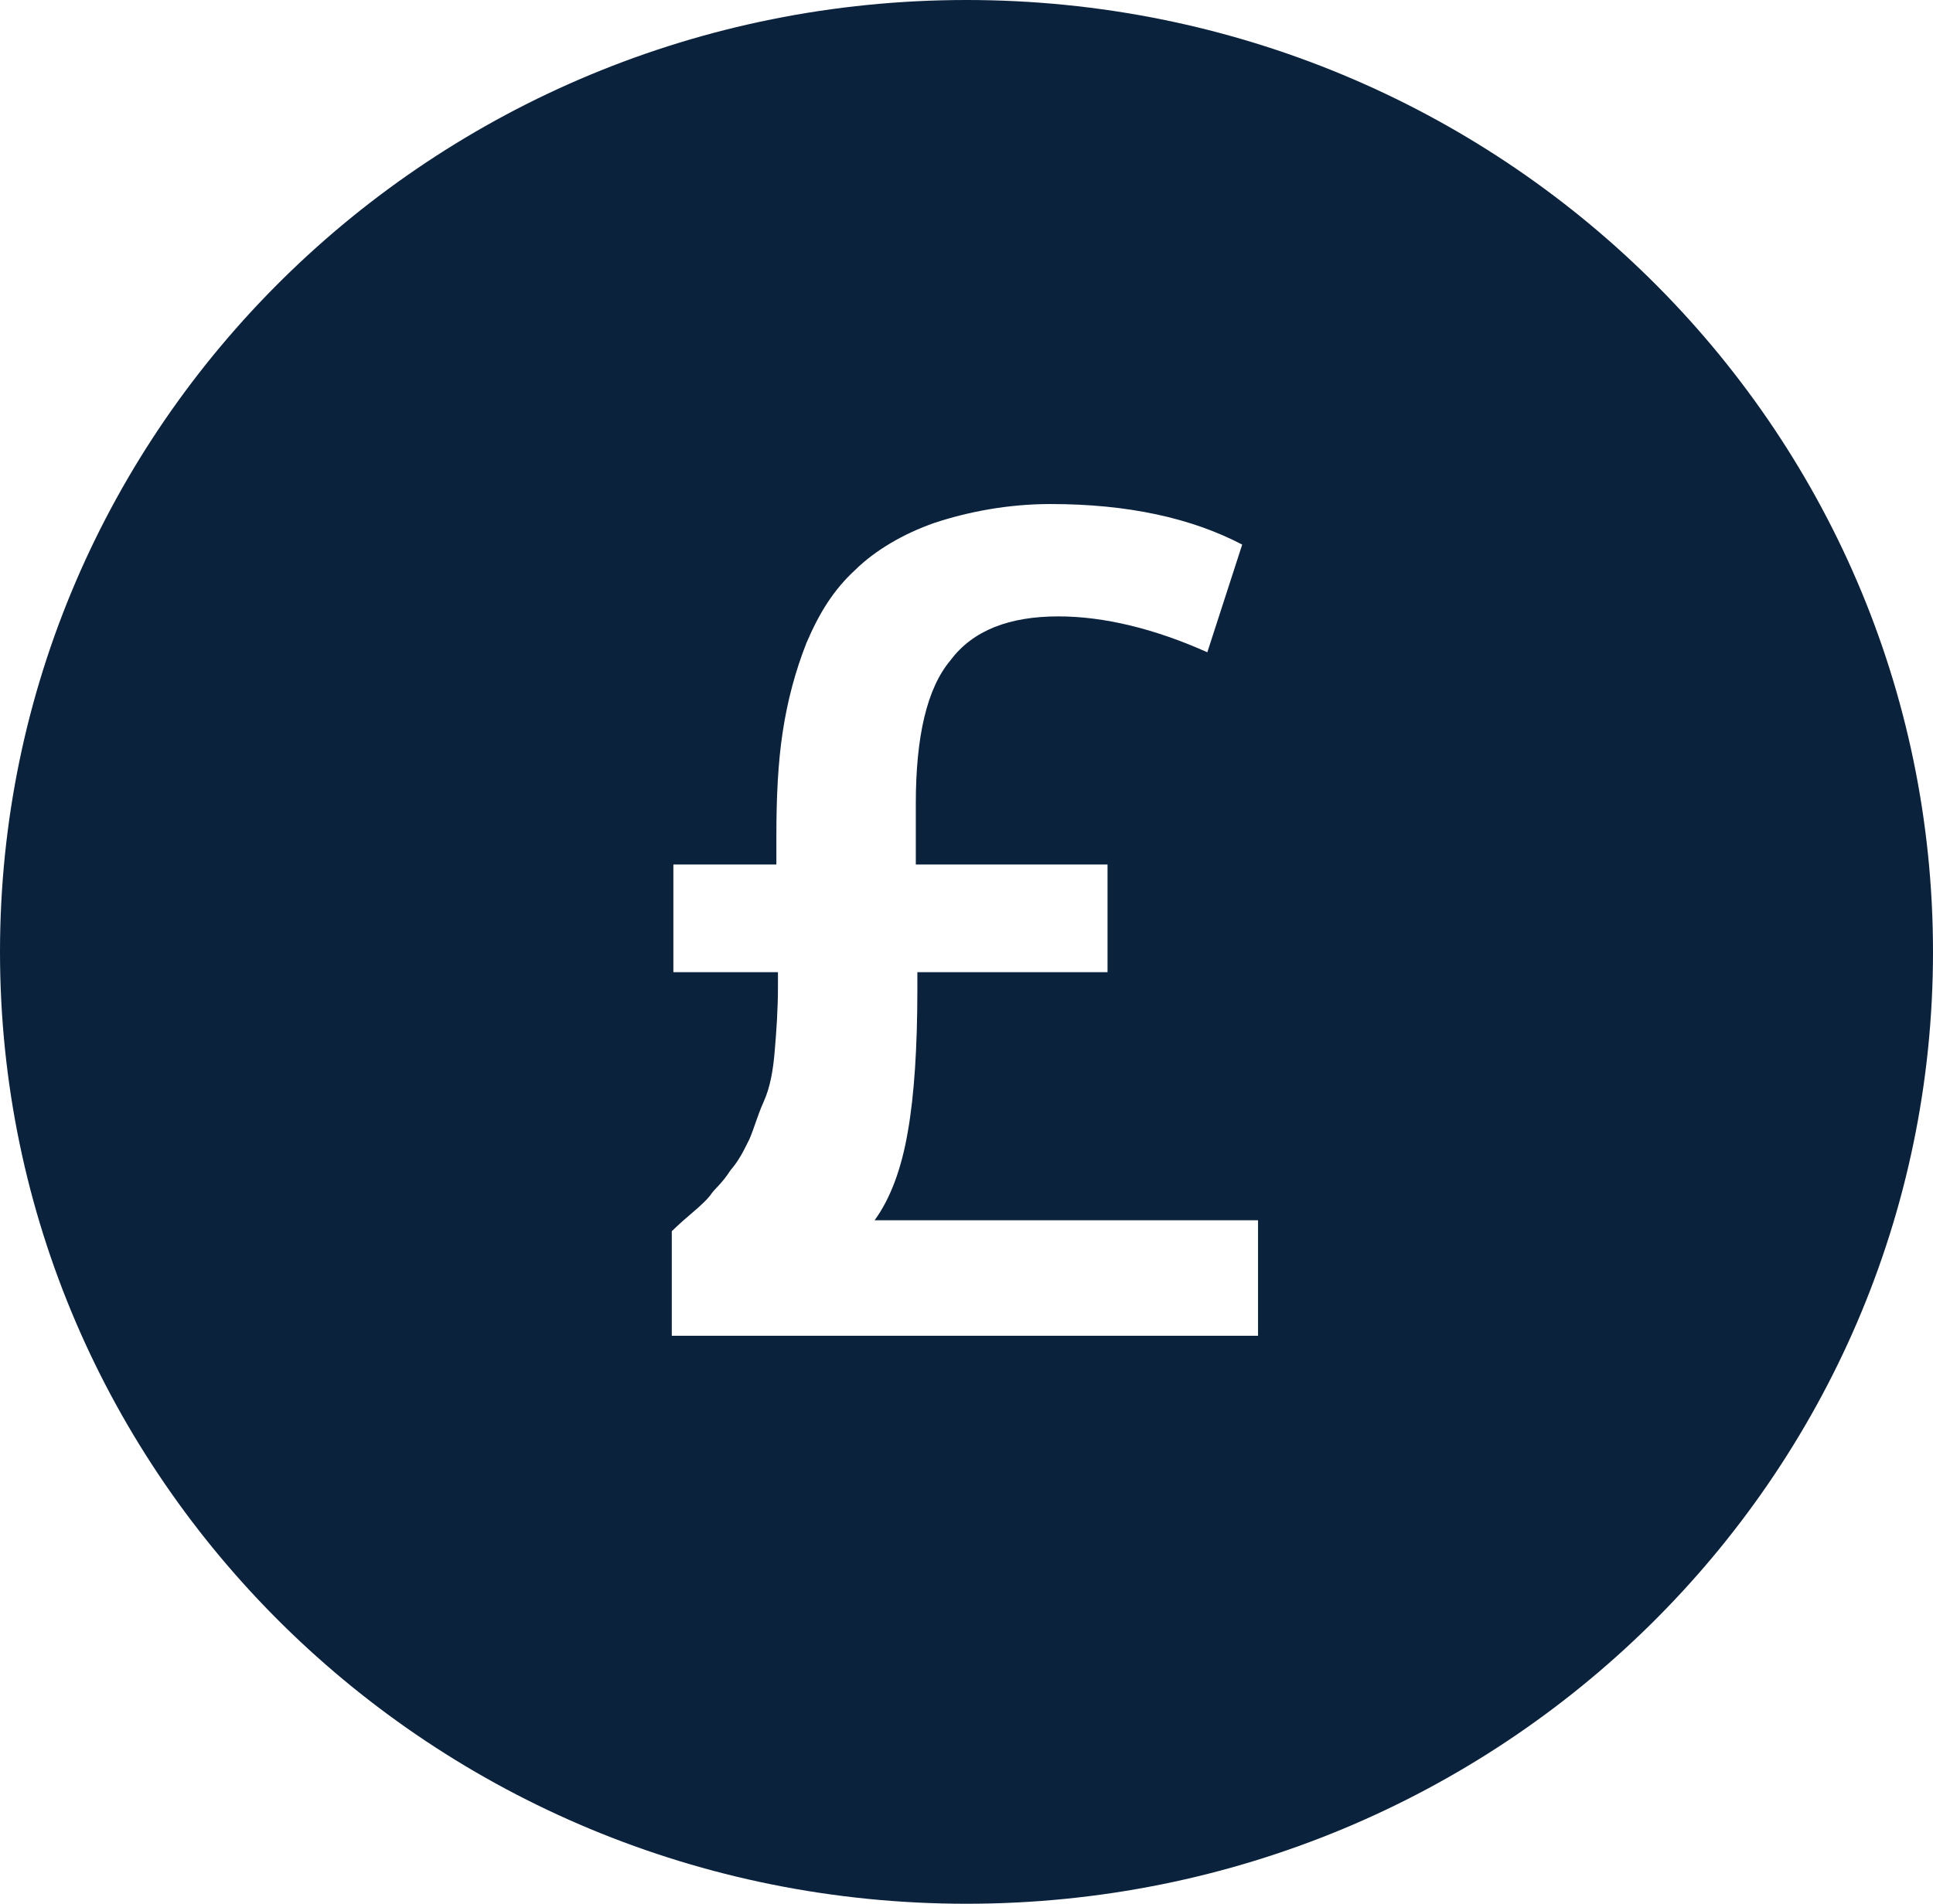 <svg width="67" height="66" viewBox="0 0 67 66" fill="none" xmlns="http://www.w3.org/2000/svg">
<g clip-path="url(#clip0_312_4966)">
<path d="M33.5 0C14.993 0 0 14.769 0 33C0 51.231 14.993 66 33.5 66C52.007 66 67 51.231 67 33C67 14.769 52.007 0 33.5 0ZM43.605 46.308H23.285V42.684C23.34 42.63 23.56 42.413 23.944 42.089C24.329 41.764 24.548 41.547 24.658 41.385C24.768 41.223 25.043 41.007 25.317 40.574C25.647 40.195 25.811 39.816 25.976 39.492C26.141 39.113 26.251 38.68 26.471 38.193C26.69 37.707 26.8 37.111 26.855 36.408C26.91 35.759 26.965 35.002 26.965 34.19V33.703H23.34V29.971H26.91V28.997C26.91 27.644 26.965 26.454 27.13 25.372C27.294 24.29 27.569 23.262 27.953 22.288C28.393 21.261 28.887 20.449 29.656 19.746C30.315 19.097 31.303 18.502 32.402 18.123C33.555 17.744 34.928 17.474 36.411 17.474C39.102 17.474 41.298 17.961 43.056 18.88L41.847 22.613C40.035 21.802 38.278 21.369 36.685 21.369C34.983 21.369 33.72 21.856 32.951 22.884C32.127 23.857 31.743 25.534 31.743 27.861V29.971H38.388V33.703H31.797V34.298C31.797 36.3 31.688 37.977 31.468 39.221C31.248 40.52 30.864 41.547 30.315 42.305H43.605V46.308Z" fill="#0B223D"/>
</g>
<defs>
<clipPath id="clip0_312_4966">
<rect width="67" height="66" fill="white"/>
</clipPath>
</defs>
</svg>
